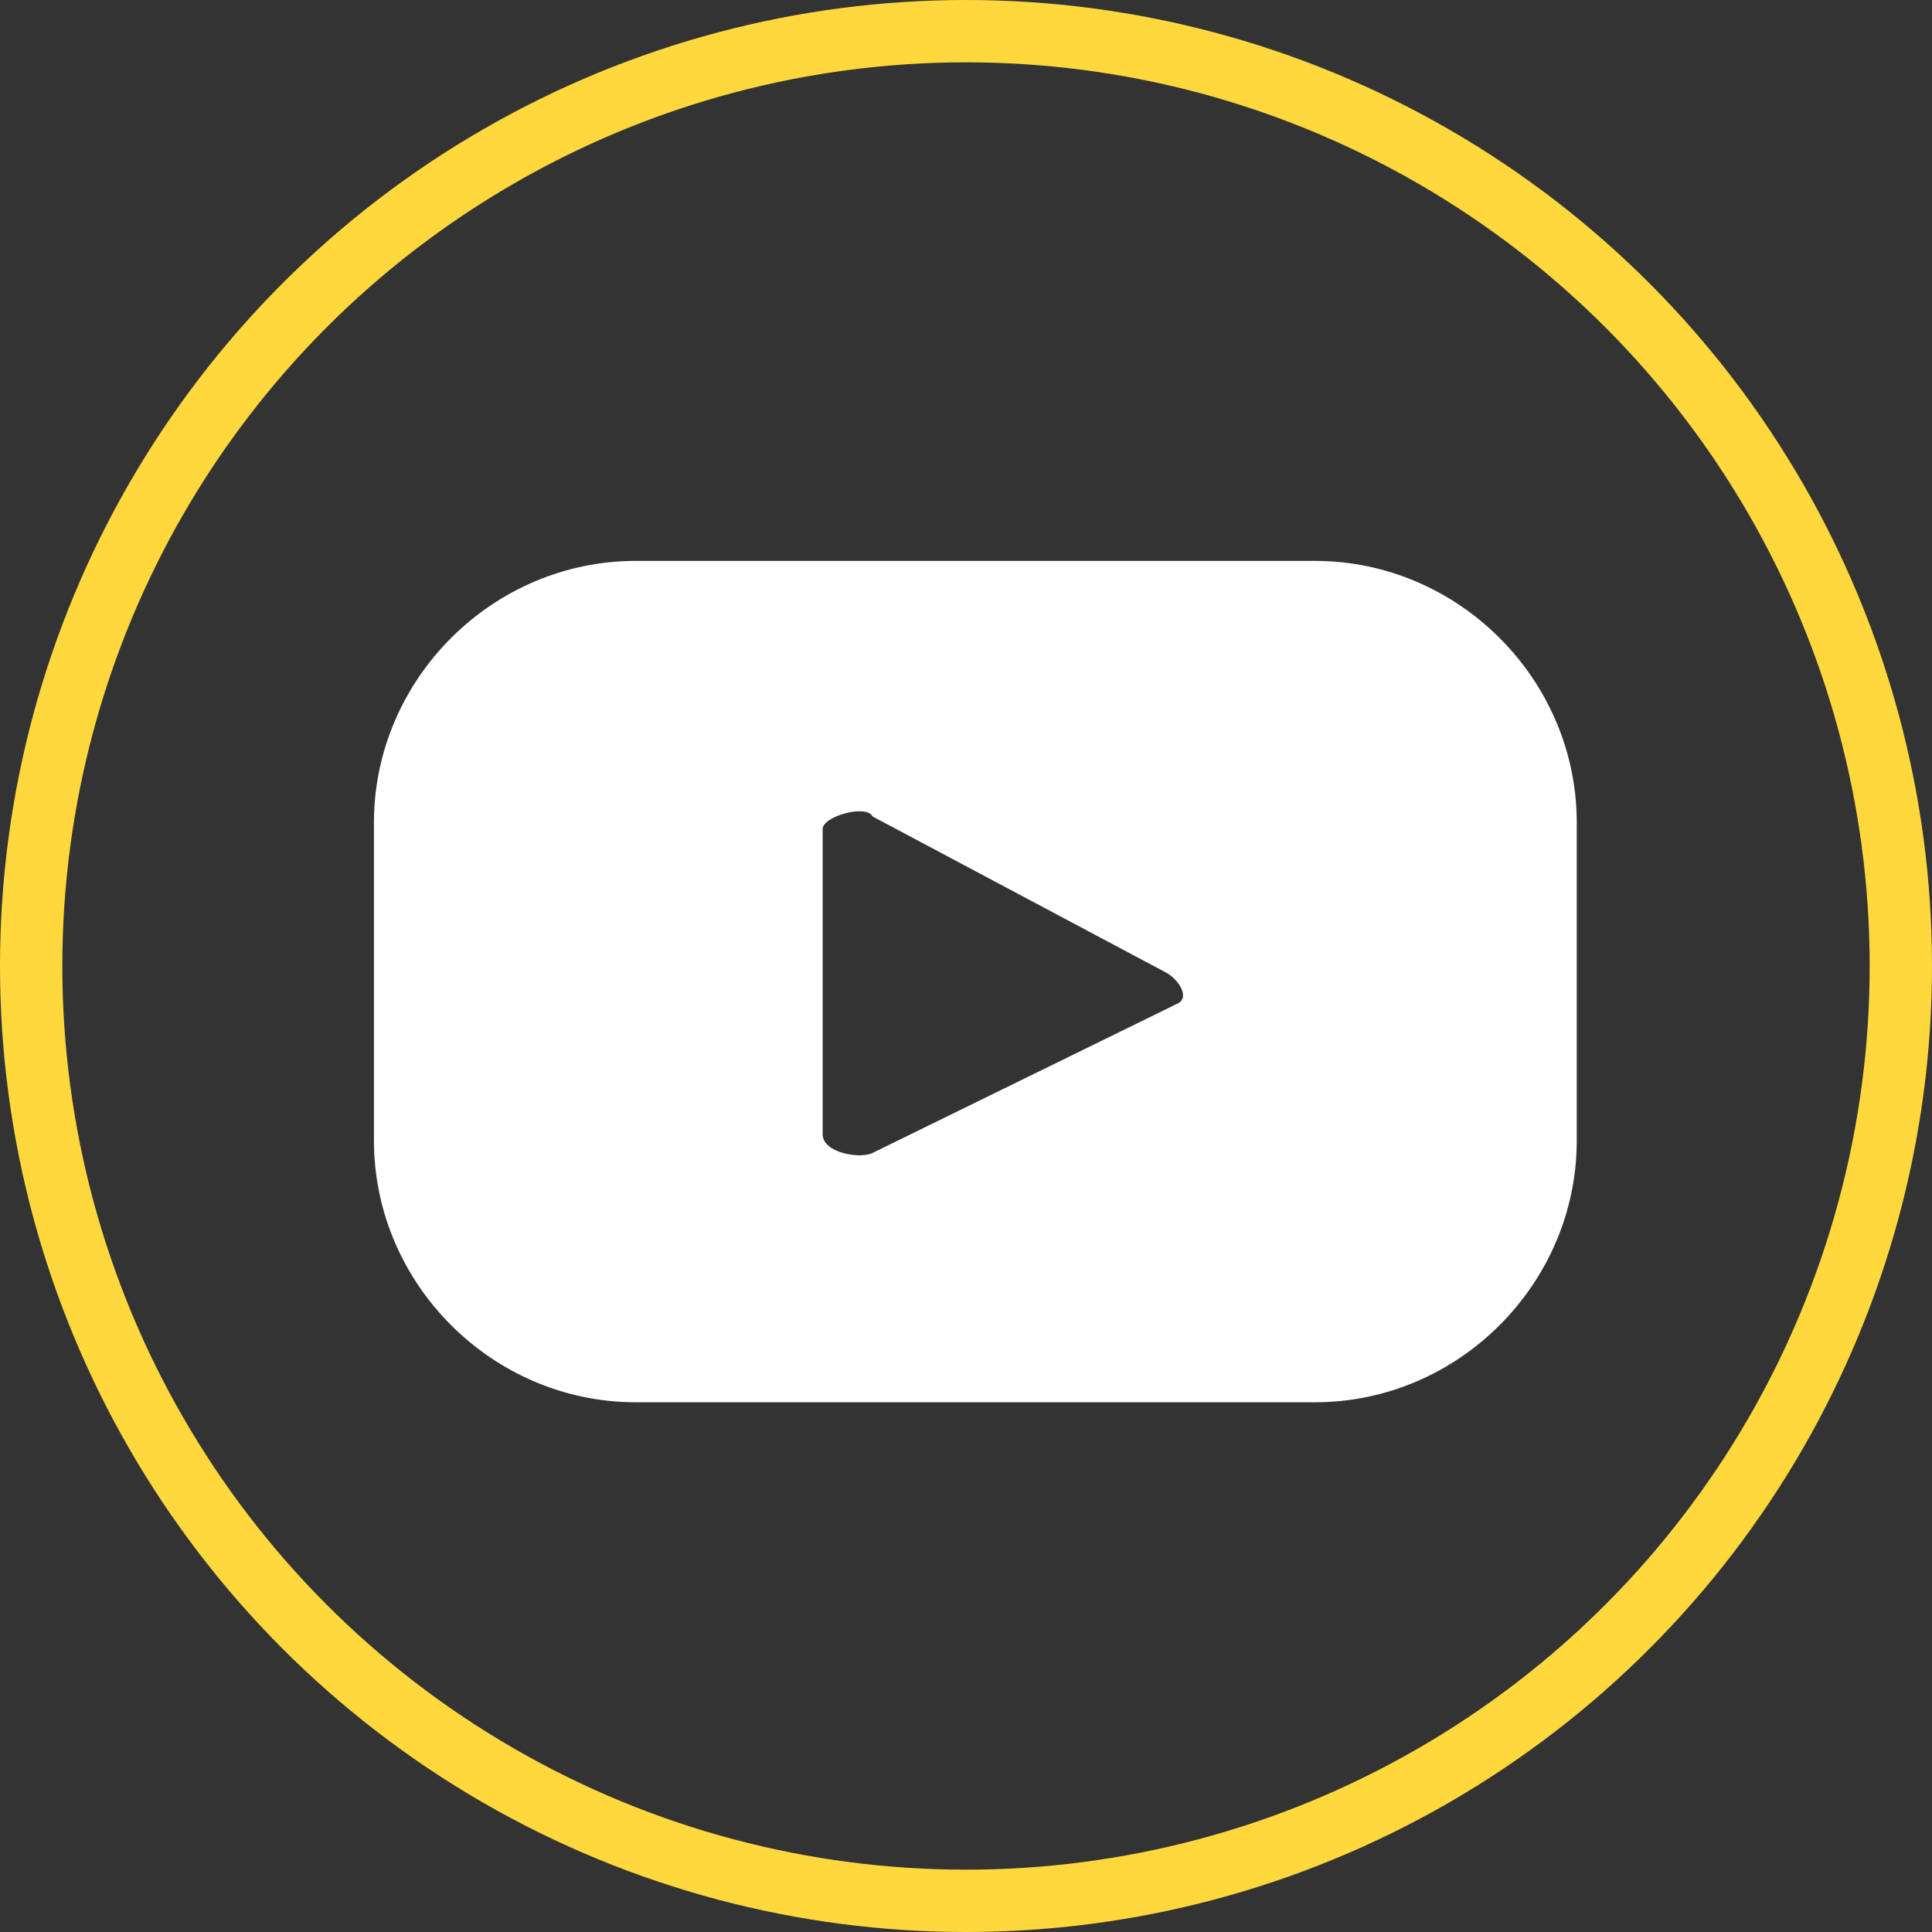 <svg width="31" height="31" viewBox="0 0 31 31" fill="none" xmlns="http://www.w3.org/2000/svg">
<rect x="0" y="0" width="31" height="31" fill="#333333" stroke="none"/>
<path d="M25.3 13.2C25.3 10.9 23.4 9 21.1 9H10.2C7.9 9 6 10.9 6 13.2V18.3C6 20.6 7.9 22.5 10.2 22.5H21.1C23.4 22.5 25.3 20.6 25.3 18.3V13.2ZM18.9 16.1L14 18.5C13.8 18.6 13.2 18.5 13.2 18.2V13.3C13.2 13.1 13.9 12.9 14 13.1L18.7 15.6C18.9 15.7 19.1 16 18.9 16.1Z" fill="white"/>
<circle cx="15.5" cy="15.5" r="15" stroke="#FFD83D"/>
</svg>
